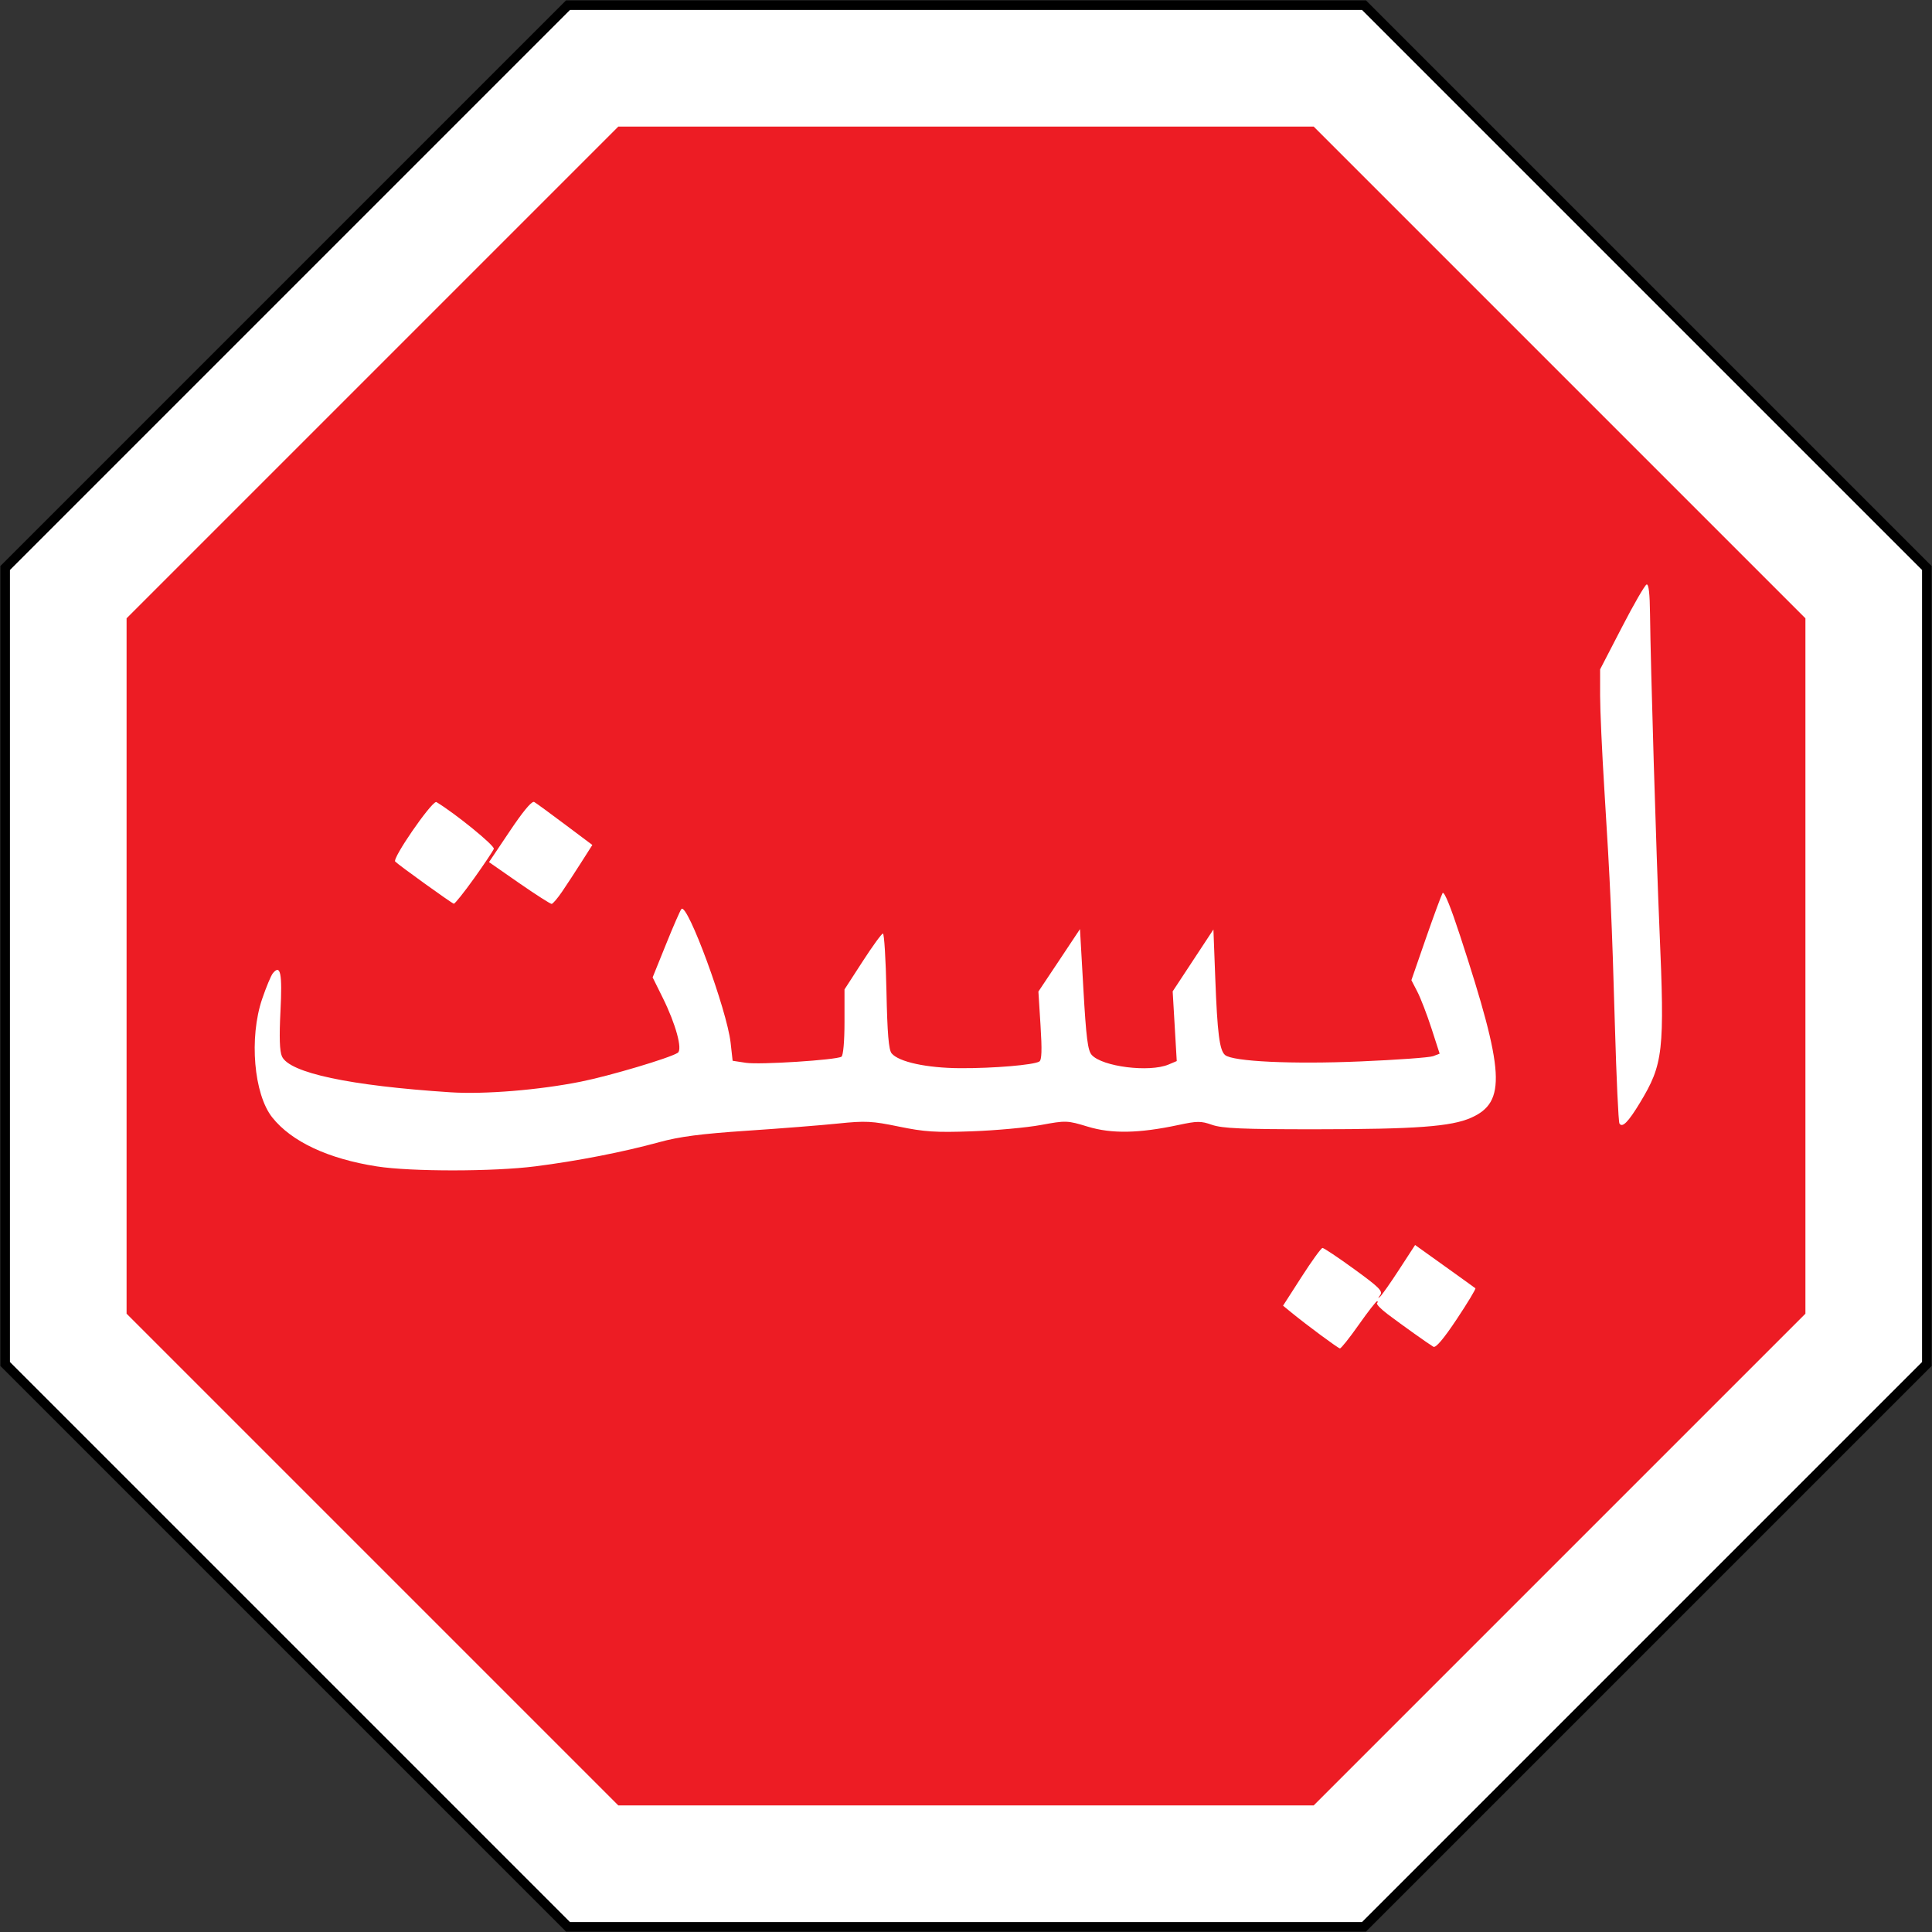 <?xml version="1.0" encoding="UTF-8" standalone="no"?>
<svg
   xmlns:dc="http://purl.org/dc/elements/1.1/"
   xmlns:cc="http://creativecommons.org/ns#"
   xmlns:rdf="http://www.w3.org/1999/02/22-rdf-syntax-ns#"
   xmlns:svg="http://www.w3.org/2000/svg"
   xmlns="http://www.w3.org/2000/svg"
   xmlns:xlink="http://www.w3.org/1999/xlink"
   xmlns:sodipodi="http://sodipodi.sourceforge.net/DTD/sodipodi-0.dtd"
   xmlns:inkscape="http://www.inkscape.org/namespaces/inkscape"
   width="1010.4"
   height="1010.4"
   viewBox="-505.2 -505.2 1010.4 1010.4"
   id="svg2"
   version="1.1"
   inkscape:version="0.91 r13725"
   sodipodi:docname="Cambodia_road_sign_R3-01.svg">
  <rect x="-505.2" y="-505.2" width="1010.4" height="1010.4" fill="#333333" stroke="none"/>
  <sodipodi:namedview
     pagecolor="#ffffff"
     bordercolor="#666666"
     borderopacity="1"
     objecttolerance="10"
     gridtolerance="10"
     guidetolerance="10"
     inkscape:pageopacity="0"
     inkscape:pageshadow="2"
     inkscape:window-width="1920"
     inkscape:window-height="1057"
     id="namedview21"
     showgrid="false"
     inkscape:zoom="0.31762775"
     inkscape:cx="556.13222"
     inkscape:cy="12.207528"
     inkscape:window-x="-8"
     inkscape:window-y="-8"
     inkscape:window-maximized="1"
     inkscape:current-layer="svg2" />
  <defs
     id="defs6">
    <path
       id="Oct"
       d="M 500,-207.107 500,207.107 207.107,500 -207.107,500 -500,207.107 -500,-207.107 -207.107,-500 l 414.214,0 z"
       inkscape:connector-curvature="0" />
  </defs>
  <use
     xlink:href="#Oct"
     transform="matrix(1.01,0,0,1.01,-1.2207031e-5,-1.2207032e-5)"
     id="use9"
     x="0"
     y="0"
     width="100%"
     height="100%"
     style="stroke:none" />
  <use
     xlink:href="#Oct"
     style="fill:#ffffff;stroke:none"
     id="use11"
     transform="translate(-1.2207031e-5,-1.2207032e-5)"
     x="0"
     y="0"
     width="100%"
     height="100%" />
  <use
     xlink:href="#Oct"
     style="fill:#ed1c24;fill-opacity:1;stroke:none"
     transform="matrix(0.878,0,0,0.878,-1.2207031e-5,-1.2207032e-5)"
     id="use13"
     x="0"
     y="0"
     width="100%"
     height="100%" />
  <path
     id="path2453"
     nodetypes="ccccccccccccccccccsssssscccccscccsscccccsssssccsssssssssssssssssssssscccscccscccssssscccccscccccccssccccccscccsssssssscccsssscc"
     d="m 355.943,-199.525 c 1.095,-0.365 1.681,4.849 1.79,15.411 0.276,26.325 3.288,126.644 4.94,164.822 2.769,64.067 2.024,70.616 -10.269,90.916 -6.05,9.992 -9.179,13.149 -10.653,10.759 -0.544,-0.882 -1.597,-23.744 -2.374,-50.837 -1.616,-56.425 -2.42,-74.142 -5.521,-123.677 -1.224,-19.585 -2.227,-41.753 -2.227,-49.287 l 0,-13.715 11.332,-21.905 c 6.23,-12.065 12.07,-22.183 12.981,-22.486 z m -582.014,113.693 c 0.102,0 0.166,0.009 0.242,0.048 1.029,0.586 8.287,5.885 16.127,11.776 l 14.286,10.711 -5.617,8.82 c -3.074,4.852 -7.609,11.786 -10.074,15.411 -2.463,3.625 -4.97,6.591 -5.618,6.591 -0.647,0 -8.322,-4.889 -16.997,-10.904 l -15.74,-10.953 10.897,-16.235 c 6.591,-9.83 10.977,-15.201 12.493,-15.264 z m -51.14,0.097 c 0.098,-0.023 0.18,-0.037 0.242,0 10.019,6.052 30.64,22.871 30.026,24.474 -0.421,1.096 -5.044,8.035 -10.316,15.411 -5.272,7.375 -10.049,13.343 -10.605,13.278 -0.931,-0.105 -28.647,-20.04 -30.655,-22.05 -1.618,-1.618 18.25,-30.41 21.308,-31.112 z m 526.563,47.494 c 1.03,-0.263 4.178,7.536 9.056,22.438 23.345,71.31 24.309,86.95 5.715,95.182 -10.379,4.594 -28.717,5.977 -81.455,6.008 -38.163,0.023 -48.727,-0.466 -53.997,-2.325 -5.825,-2.056 -7.785,-2.005 -17.628,0.097 -20.566,4.391 -34.883,4.651 -47.314,0.872 -10.784,-3.278 -11.414,-3.304 -24.602,-0.872 -7.448,1.374 -23.672,2.852 -36.03,3.295 -18.957,0.683 -24.936,0.276 -38.21,-2.471 -14.041,-2.906 -17.458,-3.078 -31.769,-1.599 -8.82,0.911 -30.325,2.613 -47.798,3.779 -23.905,1.594 -35.223,3.083 -45.716,5.962 -18.978,5.203 -42.862,9.856 -64.798,12.648 -21.998,2.8 -64.92,2.832 -82.861,0.048 -25.482,-3.954 -44.729,-12.985 -54.772,-25.635 -9.622,-12.122 -12.162,-41.681 -5.279,-61.936 2.118,-6.231 4.656,-12.312 5.618,-13.473 3.99,-4.812 4.97,-0.03 3.972,19.725 -0.693,13.707 -0.462,21.08 0.776,23.795 3.917,8.606 35.388,15.317 88.091,18.754 17.824,1.163 46.388,-1.183 68.283,-5.573 15.137,-3.034 46.401,-12.339 50.608,-15.072 2.617,-1.7 -1.011,-14.986 -7.845,-28.787 l -5.284,-10.663 6.974,-17.252 c 3.826,-9.499 7.469,-17.837 8.088,-18.513 3.121,-3.404 23.776,52.733 25.715,69.883 l 1.064,9.498 6.975,1.065 c 7.237,1.086 47.129,-1.466 49.929,-3.197 0.936,-0.579 1.599,-8.041 1.599,-18.078 l 0,-17.107 9.444,-14.588 c 5.201,-8.035 9.99,-14.636 10.653,-14.636 0.663,0 1.501,13.515 1.84,30.046 0.458,22.217 1.166,30.751 2.713,32.616 3.723,4.489 18.417,7.663 35.789,7.754 17.427,0.094 38.539,-1.686 41.454,-3.49 1.284,-0.793 1.44,-6.067 0.629,-18.852 L 37.866,13.368 48.761,-2.964 59.61,-19.296 61.4,12.205 c 1.446,25.398 2.283,32.016 4.359,34.312 5.548,6.133 30.021,9.219 40.099,5.042 l 4.359,-1.842 -1.065,-18.222 -1.065,-18.223 10.653,-16.186 10.656,-16.187 0.968,25.491 c 1.08,28.679 2.211,37.749 5.134,40.177 4.096,3.399 35.075,4.857 70.707,3.342 19.127,-0.813 36.261,-2.047 38.112,-2.762 l 3.388,-1.31 -4.261,-13.181 c -2.346,-7.25 -5.69,-15.912 -7.411,-19.24 l -3.1,-6.009 7.507,-21.663 c 4.138,-11.895 8.091,-22.586 8.766,-23.795 0.048,-0.086 0.074,-0.173 0.145,-0.19 z m -14.481,184.157 15.447,11.048 c 8.491,6.081 15.73,11.278 16.079,11.583 0.348,0.303 -4.032,7.568 -9.735,16.138 -6.894,10.362 -10.995,15.201 -12.252,14.44 -2.865,-1.736 -16.572,-11.499 -23.873,-17.009 -3.572,-2.695 -6.085,-5.3 -5.571,-5.816 0.516,-0.516 0.51,-0.97 0,-0.97 -0.509,0 -4.831,5.583 -9.638,12.408 -4.805,6.823 -9.201,12.337 -9.782,12.261 -1.028,-0.135 -16.959,-11.911 -25.473,-18.854 l -4.262,-3.49 9.686,-15.072 c 5.322,-8.29 10.243,-15.094 10.943,-15.12 0.703,-0.026 8.177,4.972 16.611,11.098 12.992,9.433 15.1,11.51 13.56,13.568 -1.227,1.64 -1.286,1.919 -0.096,0.873 0.97,-0.854 5.51,-7.314 10.074,-14.346 z"
     style="fill:#ffffff;stroke:none"
     inkscape:connector-curvature="0"
     sodipodi:nodetypes="cccccccscccccccccscccccccccccccccccccccsccccccccccccccccccccsccsccccccccccccccccccscccccccccccscccsccccccccccc" />
</svg>
